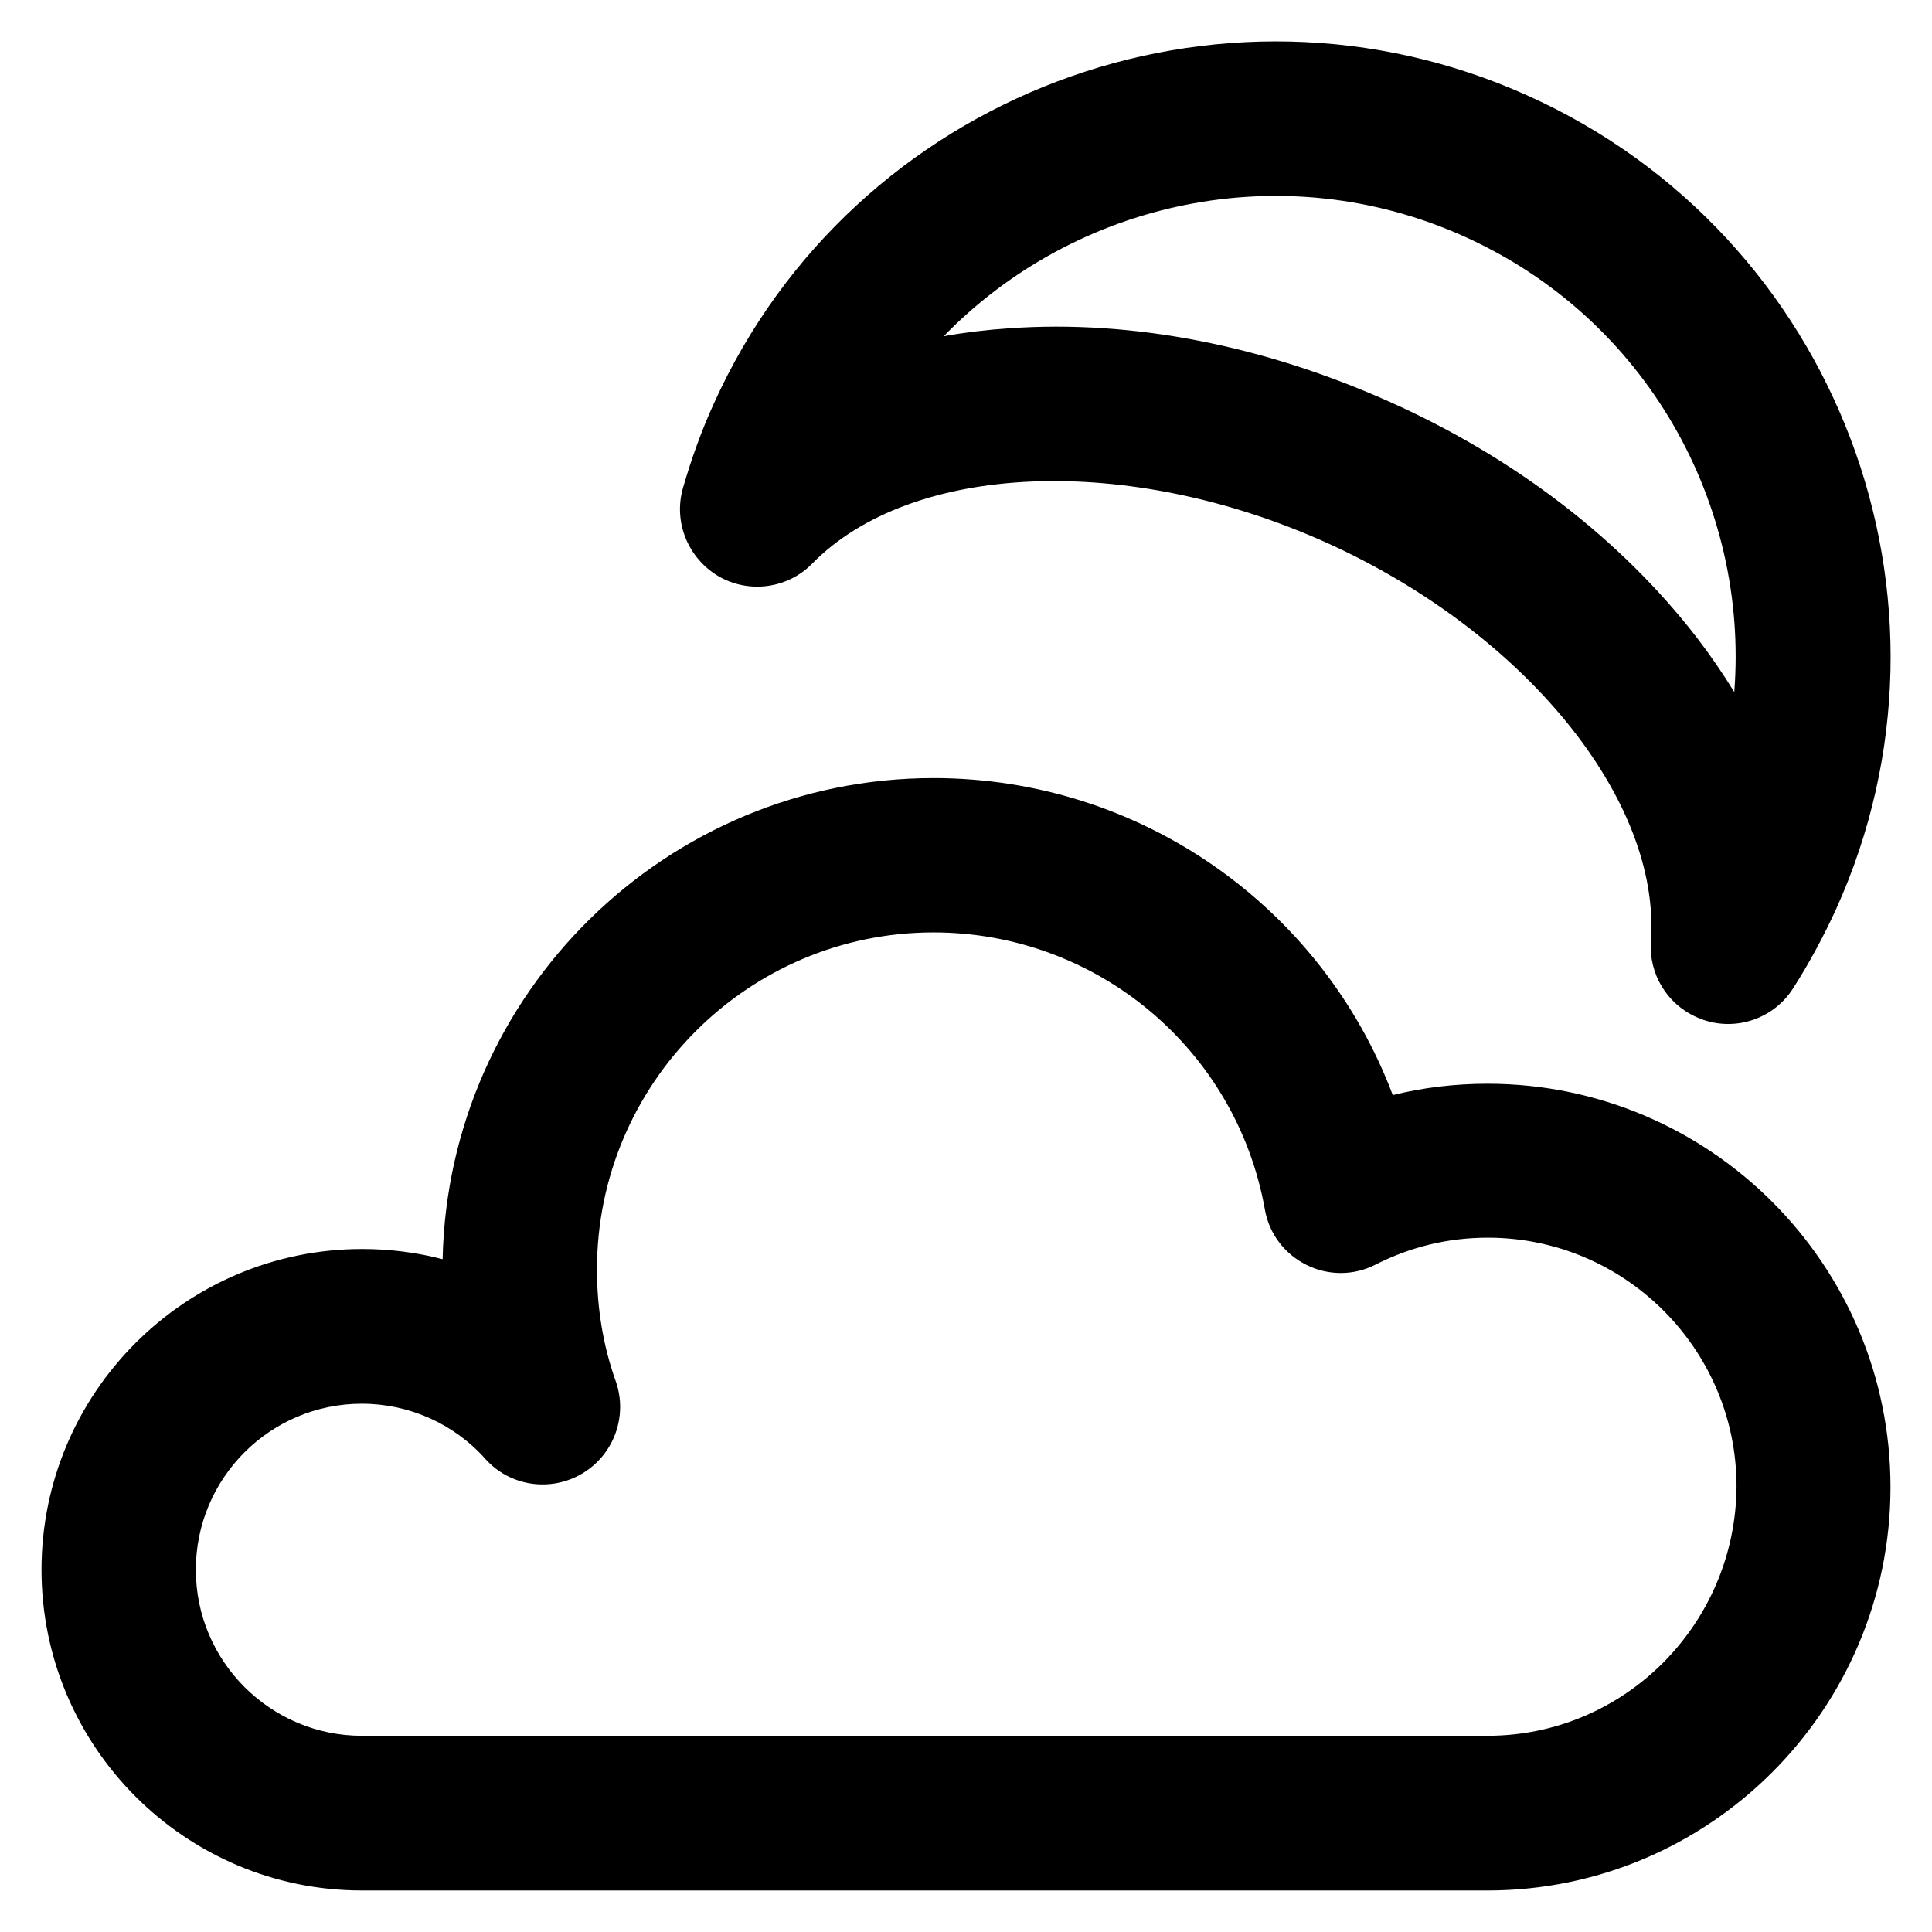 <?xml version='1.0' encoding='utf-8'?>
<!DOCTYPE svg PUBLIC '-//W3C//DTD SVG 1.1//EN' 'http://www.w3.org/Graphics/SVG/1.1/DTD/svg11.dtd'>
<svg version="1.1" xmlns="http://www.w3.org/2000/svg" viewBox="0 0 512 512" xmlns:xlink="http://www.w3.org/1999/xlink" enable-background="new 0 0 512 512">
  <g>
    <g>
      <path d="m394.2,287.2c-8.6,0-17,1-25.1,3-18.8-49.8-66.8-84-121.7-84-70.8,0-128.6,57-130.1,127.5-6.9-1.8-14.1-2.7-21.3-2.7-46.9,0-85,38.1-85,85 0,46.9 38.1,85 84.9,85h298.3c58.9,0 106.8-48 106.8-106.9-5.68434e-14-59-47.9-106.9-106.8-106.9zm0,172.8h-298.3c-24.2,0-44-19.7-44-44 0-24.3 19.7-44 44-44 12.5,0 24.4,5.3 32.7,14.6 6.5,7.3 17.3,8.9 25.7,3.9 8.4-5 12.1-15.2 8.9-24.4-3.4-9.5-5-19.5-5-29.7 0-49.2 40-89.3 89.2-89.3 43.2,0 80.2,30.9 87.8,73.4 1.1,6.4 5.2,11.8 11,14.7 5.8,2.9 12.6,2.9 18.4-0.1 9.3-4.7 19.2-7.1 29.7-7.1 36.3,0 65.9,29.6 65.9,65.9-0.2,36.5-29.7,66.1-66,66.1z"/>
      <path d="m190.4,152.7c8.1,4.7 18.4,3.3 24.9-3.4 26.4-26.8 83.6-29.2 136.2-5.5 52.5,23.7 88.7,68.1 86,105.6-0.6,8.6 4.2,16.6 12,20.1 0.6,0.3 1.3,0.5 2,0.8 8.9,3 18.7-0.5 23.7-8.4 4.3-6.7 8.1-13.8 11.4-21 37-81.9 0.4-178.5-81.6-215.5s-178.8-0.4-215.8,81.5c-3.3,7.2-6,14.8-8.2,22.4-2.6,9 1.3,18.6 9.4,23.4zm197.7-90c48.2,21.7 75.4,70.9 71.5,120.7-3-4.9-6.3-9.7-9.9-14.4-20-25.9-48.1-47.6-81.4-62.5s-68.1-21.8-100.8-19.5c-6,0.4-11.8,1.1-17.4,2.1 34.9-35.9 89.9-48.1 138-26.4z"/>
    </g>
  </g>
</svg>
